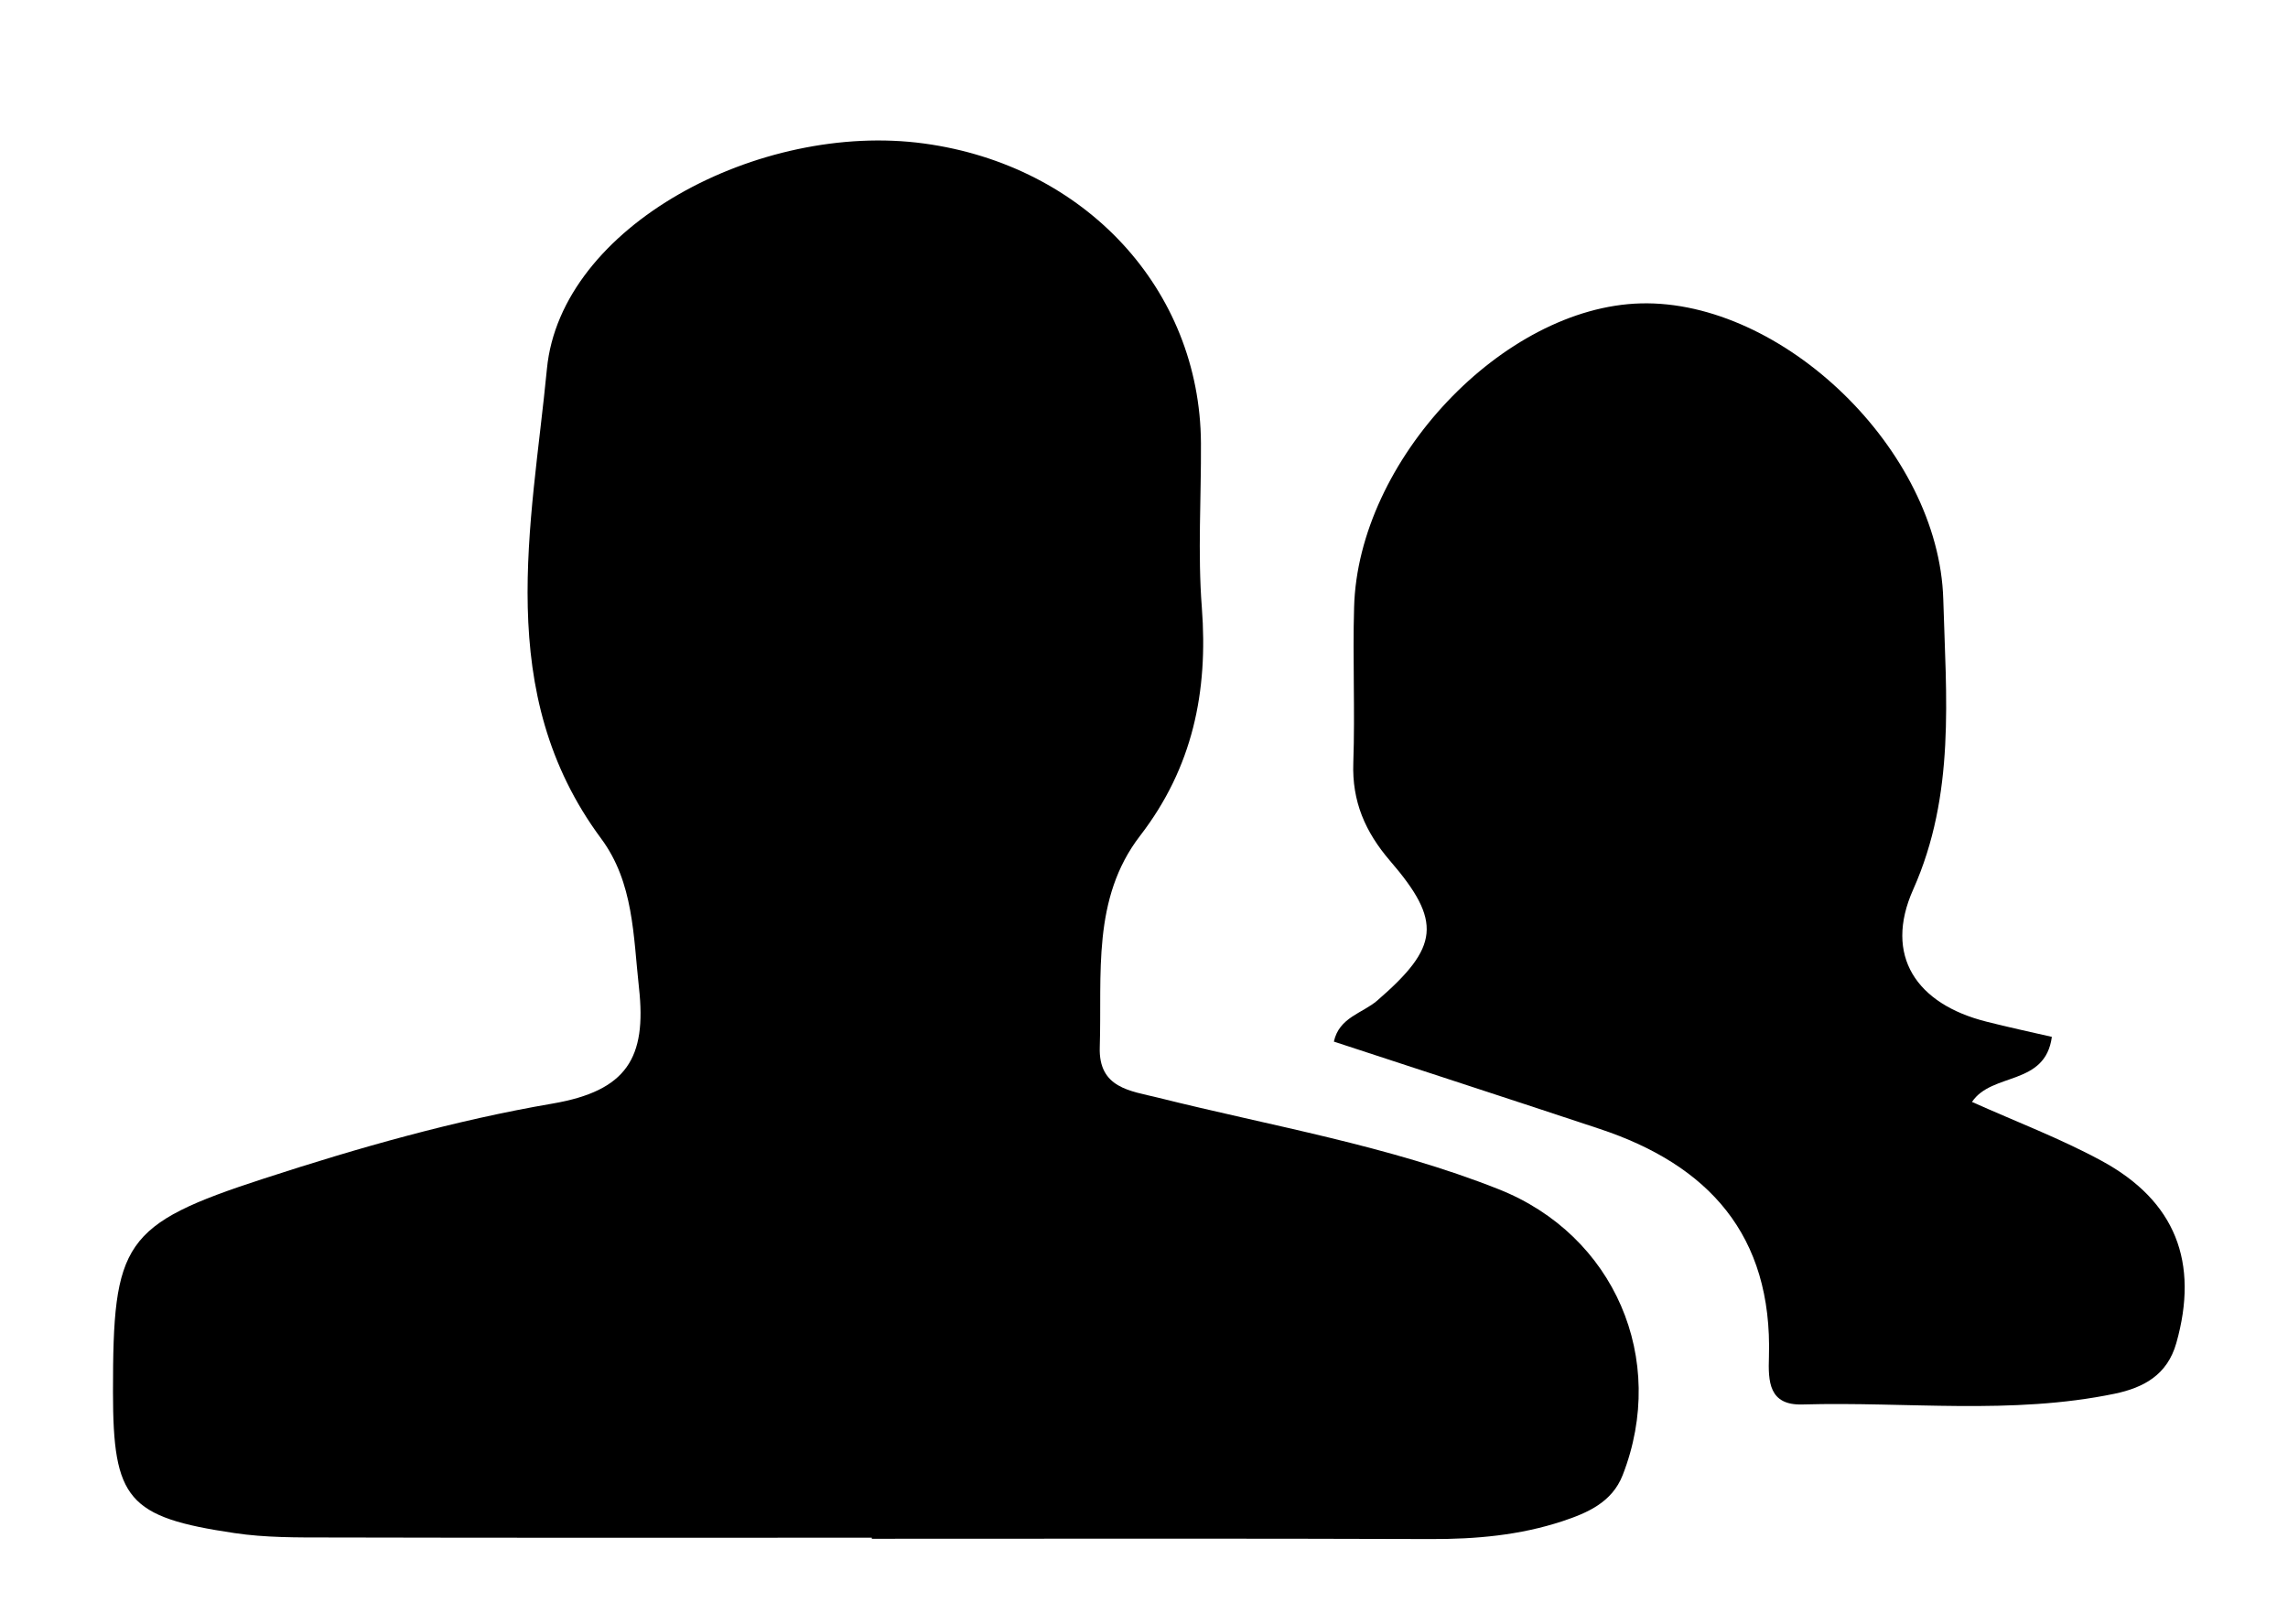 <?xml version="1.0" encoding="utf-8"?>
<svg version="1.1" id="stellen_icon" xmlns="http://www.w3.org/2000/svg" xmlns:xlink="http://www.w3.org/1999/xlink" x="0px" y="0px"
	 width="40.5px" height="28.75px" viewBox="0 0 40.5 28.75" enable-background="new 0 0 40.5 28.75" xml:space="preserve">
<g>
	<path class="path" d="M15.431,27.227c-3.205,0-6.409,0.004-9.614-0.004c-0.556,0-1.119,0.004-1.667-0.078C2.26,26.865,2,26.547,2,24.648
		c-0.001-2.646,0.169-2.967,2.674-3.781c1.671-0.545,3.38-1.031,5.108-1.327c1.315-0.226,1.665-0.81,1.529-2.046
		c-0.102-0.93-0.093-1.867-0.671-2.647c-1.916-2.585-1.226-5.548-0.959-8.315c0.243-2.53,3.763-4.388,6.676-3.991
		c2.852,0.388,4.884,2.584,4.901,5.302c0.006,0.974-0.059,1.95,0.016,2.917c0.113,1.489-0.162,2.829-1.093,4.038
		c-0.857,1.112-0.673,2.458-0.714,3.746c-0.023,0.724,0.545,0.771,1.025,0.89c2.022,0.506,4.087,0.85,6.036,1.623
		c2.05,0.812,2.996,3.008,2.195,5.062c-0.188,0.483-0.627,0.67-1.063,0.815c-0.757,0.25-1.537,0.32-2.334,0.317
		c-3.3-0.012-6.597-0.005-9.894-0.005V27.227z"/>
	<path class="path" d="M36.32,18.359c-0.117,0.873-1.059,0.623-1.414,1.152c0.781,0.35,1.562,0.646,2.291,1.041
		c1.316,0.713,1.73,1.801,1.326,3.229c-0.16,0.566-0.58,0.789-1.088,0.896c-1.83,0.38-3.686,0.138-5.527,0.191
		c-0.6,0.019-0.61-0.408-0.596-0.843c0.064-2.161-1.074-3.397-2.992-4.035c-1.564-0.52-3.133-1.029-4.709-1.547
		c0.094-0.432,0.506-0.5,0.769-0.728c1.091-0.944,1.155-1.396,0.226-2.472c-0.439-0.512-0.676-1.051-0.651-1.738
		c0.032-0.916-0.013-1.834,0.014-2.751c0.068-2.605,2.64-5.319,5.076-5.382c2.499-0.063,5.276,2.586,5.353,5.239
		c0.049,1.722,0.219,3.453-0.533,5.14c-0.523,1.172,0.058,2.027,1.295,2.338C35.546,18.188,35.939,18.271,36.32,18.359"/>
</g>
</svg>
